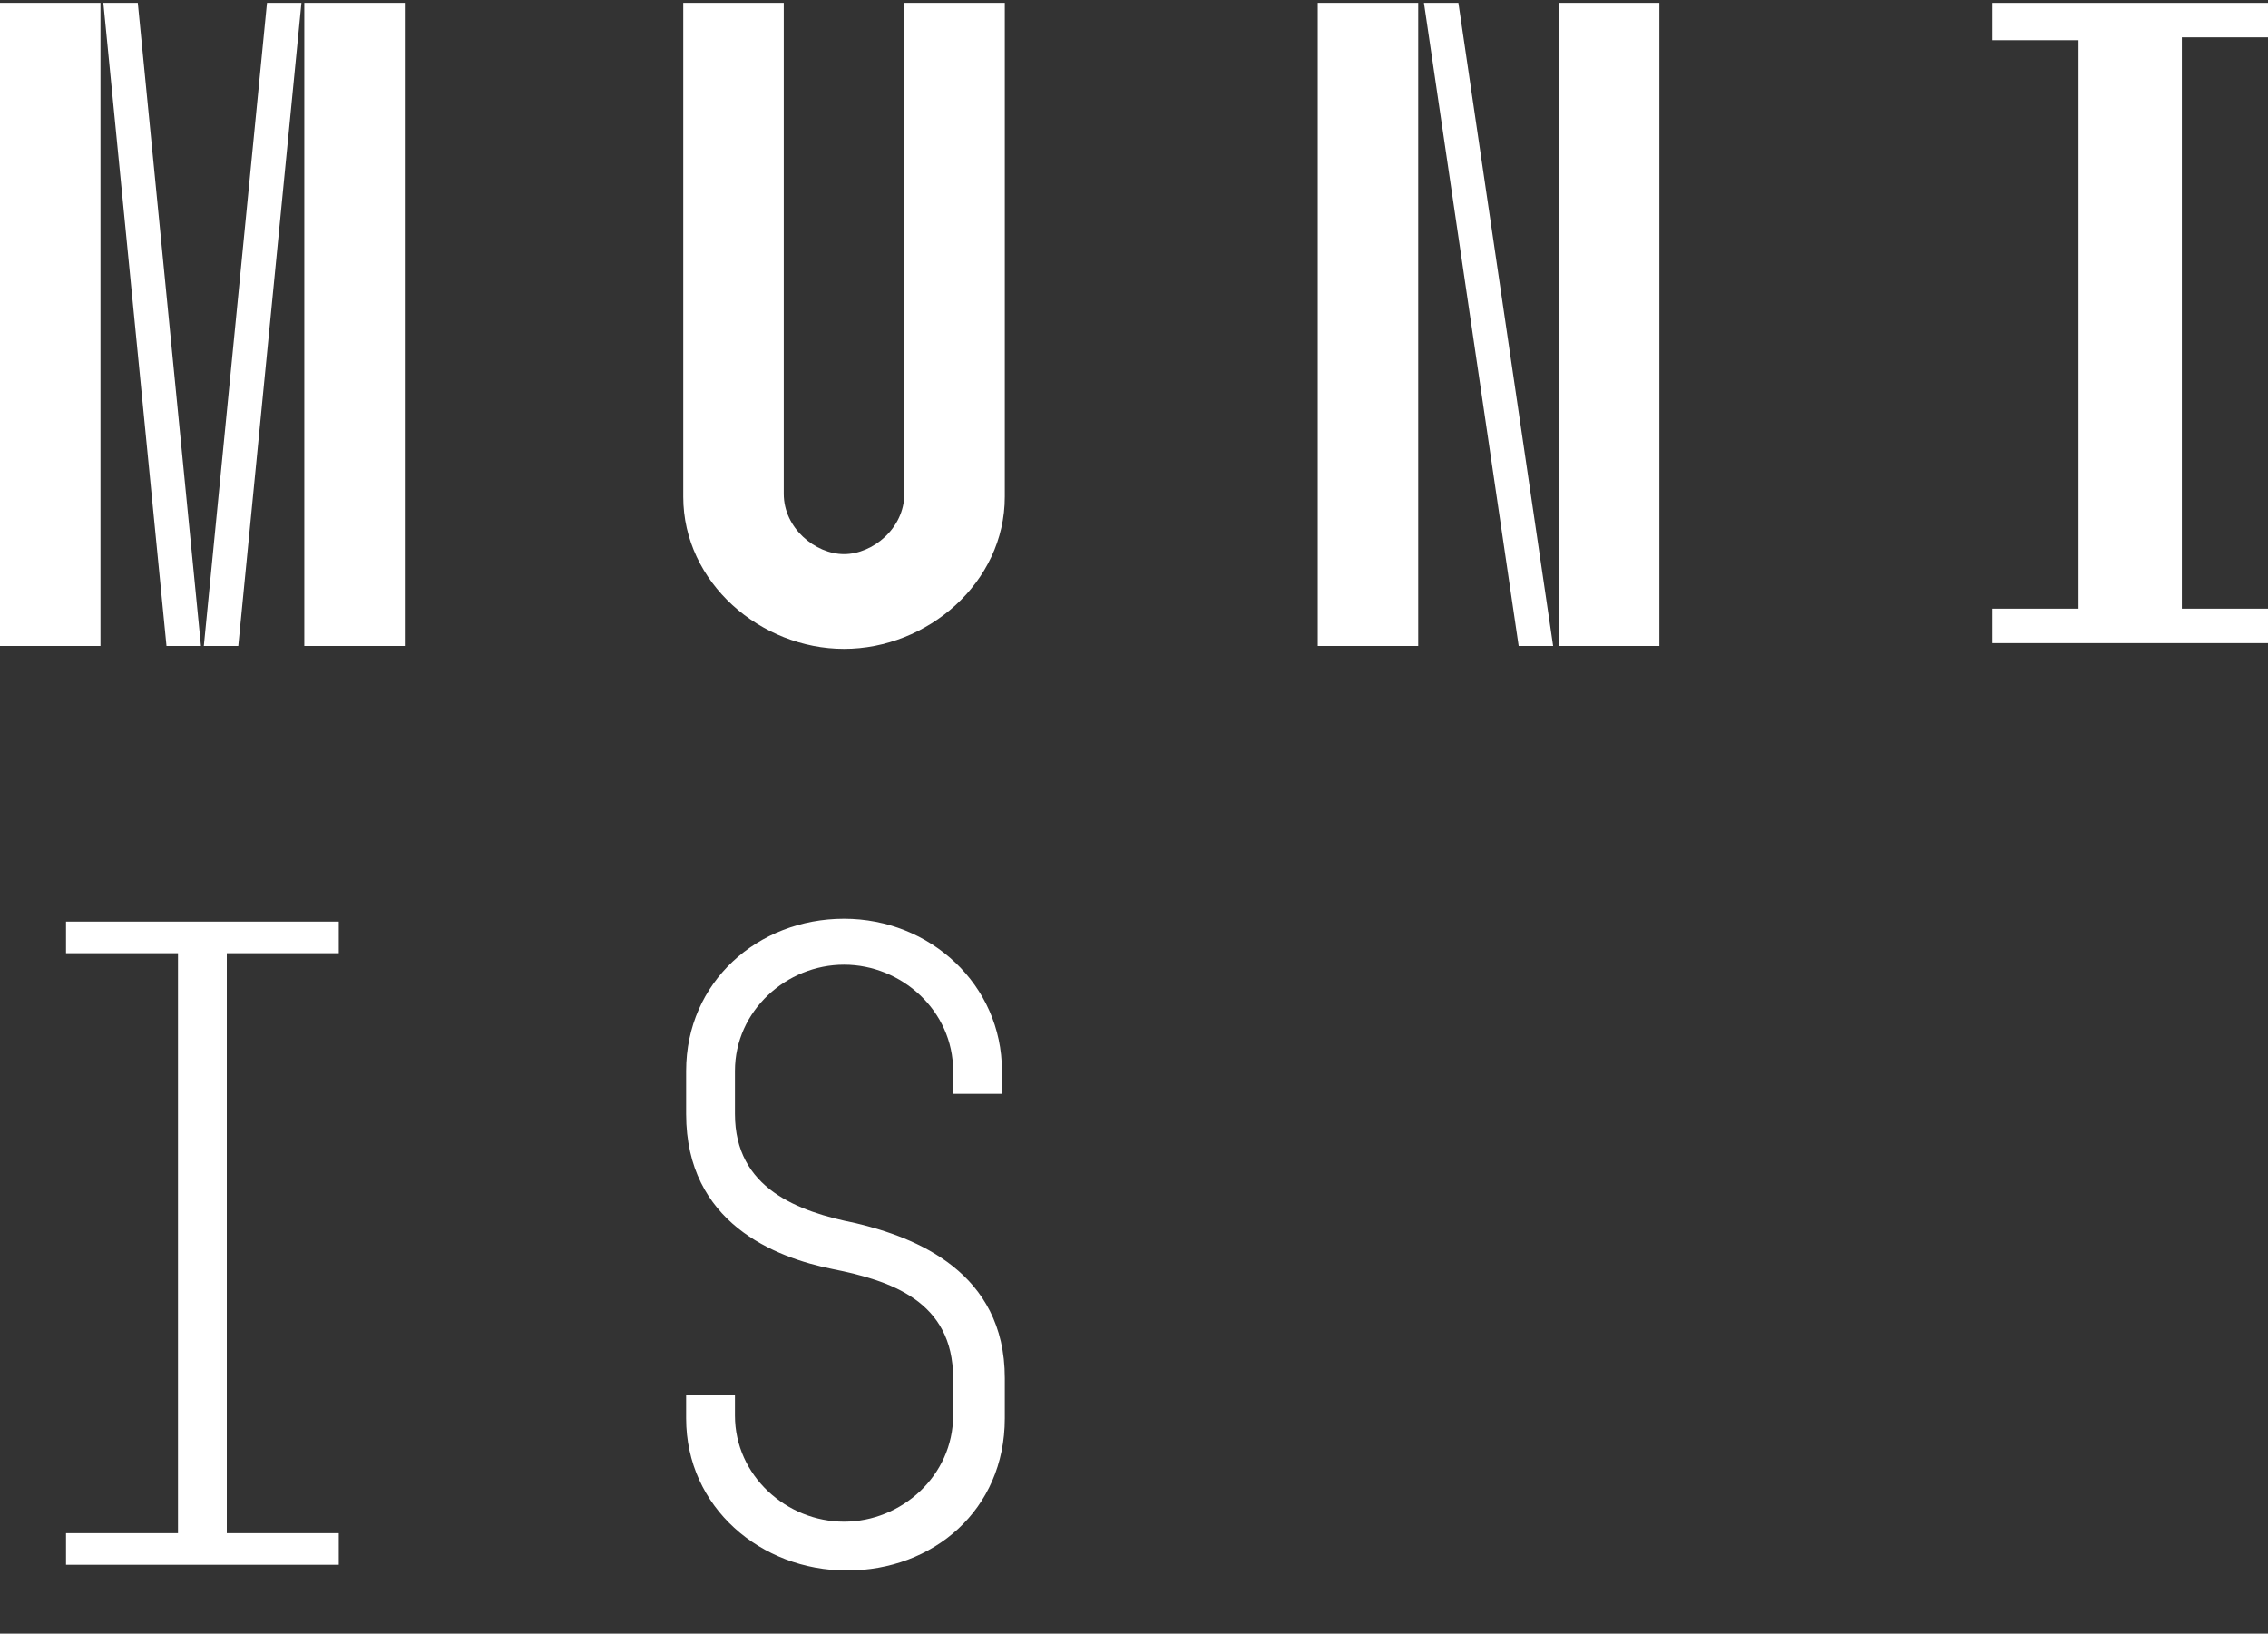 <?xml version="1.0" encoding="utf-8"?>
<!-- Generator: Adobe Illustrator 23.0.1, SVG Export Plug-In . SVG Version: 6.00 Build 0)  -->
<svg version="1.1" id="Vrstva_1" xmlns="http://www.w3.org/2000/svg" xmlns:xlink="http://www.w3.org/1999/xlink" x="0px" y="0px"
	 viewBox="0 0 79 56.9" style="enable-background:new 0 0 79 56.9;" xml:space="preserve">
<rect x="0" y="0" width="79" height="56.9" fill="#333333" stroke="none"/>
<style type="text/css">
	.st0{fill:#FFFFFF;}
</style>
<g>
	<g>
		<path class="st0" d="M0,0.1h3.5v22.4H0V0.1z M3.6,0.1h1.2L7,22.5H5.8L3.6,0.1z M9.3,0.1h1.2L8.3,22.5H7.1L9.3,0.1z M10.6,0.1h3.5
			v22.4h-3.5V0.1z"/>
		<path class="st0" d="M27.3,0.1v17.1c0,1.2,1.1,2.1,2.1,2.1s2.1-0.9,2.1-2.1V0.1H35v17.2c0,3-2.7,5.3-5.6,5.3s-5.6-2.3-5.6-5.3V0.1
			H27.3z"/>
		<path class="st0" d="M49.4,0.1v22.4h-3.5V0.1H49.4z M50.8,0.1l3.3,22.4h-1.2L49.6,0.1H50.8z M57.8,0.1v22.4h-3.5V0.1H57.8z"/>
		<path class="st0" d="M72.4,21.3V1.4h-3V0.1H79v1.2h-3v19.9h3v1.2h-9.6v-1.2h3V21.3z"/>
	</g>
</g>
<g>
	<g>
		<path class="st0" d="M6.2,53.4V33.2H2.3v-1.1h9.5v1.1H7.9v20.2h3.9v1.1H2.3v-1.1H6.2z"/>
		<path class="st0" d="M23.9,49.4v-0.8h1.7v0.7c0,2.1,1.8,3.7,3.8,3.7s3.8-1.6,3.8-3.7V48c0-2.7-2.2-3.4-4.2-3.8
			c-2-0.4-5.1-1.6-5.1-5.4v-1.5c0-3.1,2.5-5.3,5.5-5.3s5.5,2.3,5.5,5.3v0.8h-1.7v-0.8c0-2.1-1.8-3.7-3.8-3.7s-3.8,1.6-3.8,3.7v1.5
			c0,2.6,2.2,3.4,4.2,3.8c2.1,0.5,5.2,1.7,5.2,5.4v1.4c0,3.2-2.5,5.3-5.5,5.3S23.9,52.5,23.9,49.4z"/>
	</g>
</g>
</svg>
